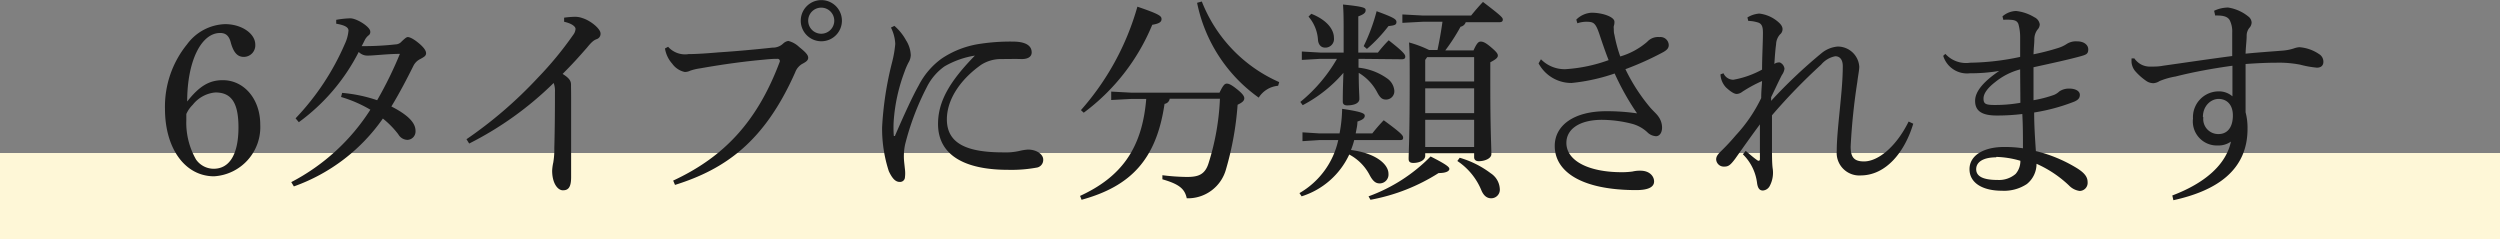 <svg xmlns="http://www.w3.org/2000/svg" viewBox="0 0 232 22.2"><rect x="0" y="0" width="232" height="22.2" fill="#808080" stroke="none"/><defs><style>.cls-1{fill:#fef7d7;}.cls-2{fill:#1a1a1a;}</style></defs><g id="レイヤー_2" data-name="レイヤー 2"><g id="txt"><rect class="cls-1" y="14.2" width="232" height="8"/><path class="cls-2" d="M20.67,7.44c2,0,3.48,1.78,3.48,4.1a4.57,4.57,0,0,1-4.28,4.82c-2.7,0-4.56-2.58-4.56-6.26a9.16,9.16,0,0,1,2.06-6,4.55,4.55,0,0,1,3.52-1.86c1.54,0,2.8.88,2.8,1.9a1.07,1.07,0,0,1-1.06,1.14c-.58,0-.94-.38-1.2-1.28-.16-.68-.48-.94-1-.94-1.78,0-3.06,2.66-3.06,6.36C18.49,8,19.41,7.44,20.67,7.44Zm-3.38,3.72a6.89,6.89,0,0,0,.9,3.64,2,2,0,0,0,1.64.86c1.48,0,2.3-1.36,2.3-3.84,0-2.26-.64-3.24-2.14-3.24a3,3,0,0,0-2.1,1.14,2.8,2.8,0,0,0-.6.86Z"/><path class="cls-2" d="M31.75,8.62A13.7,13.7,0,0,1,35,9.3,35.75,35.75,0,0,0,37.11,5c-1.14,0-2.4.16-3,.16a1.11,1.11,0,0,1-.82-.34,18.36,18.36,0,0,1-5.56,6.52l-.3-.36A23.45,23.45,0,0,0,32,4.08a3.64,3.64,0,0,0,.34-1.24c0-.3-.32-.5-1.14-.64V1.84a8.51,8.51,0,0,1,1.3-.14c.62,0,1.86.8,1.86,1.22a.38.38,0,0,1-.18.38,1.34,1.34,0,0,0-.34.44c-.06.12-.16.34-.28.54a26.49,26.49,0,0,0,3.14-.16.76.76,0,0,0,.58-.28c.22-.2.42-.4.56-.4s.44.1.94.5.76.74.76,1-.22.36-.54.54a1.39,1.39,0,0,0-.62.6c-.58,1.16-1.28,2.52-2.06,3.8,1.6.82,2.24,1.54,2.24,2.26a.78.78,0,0,1-.76.84,1,1,0,0,1-.84-.52A8.32,8.32,0,0,0,35.53,11a17,17,0,0,1-8.26,6.3l-.24-.4a19.22,19.22,0,0,0,7.34-6.72A12.05,12.05,0,0,0,31.65,9Z"/><path class="cls-2" d="M43.29,12.92a39.46,39.46,0,0,0,6.6-5.68,32.38,32.38,0,0,0,3.3-4,1,1,0,0,0,.22-.56c0-.18-.26-.48-1.06-.66l0-.38a8.52,8.52,0,0,1,.94-.08,2,2,0,0,1,.76.12c.78.24,1.68,1,1.68,1.42a.52.52,0,0,1-.38.54c-.24.1-.42.22-.86.76-.82.94-1.38,1.56-2.28,2.46.64.4.78.66.78,1S53,8.42,53,9c0,.74,0,2,0,3.36,0,1.64,0,3.3,0,4.08,0,.94-.26,1.22-.76,1.22s-1-.68-1-1.82a4.22,4.22,0,0,1,.1-.74,7.14,7.14,0,0,0,.1-1.36q.06-2.1.06-5.22a2.08,2.08,0,0,0-.12-.82,31.16,31.16,0,0,1-7.84,5.62Z"/><path class="cls-2" d="M62.47,16.76c4.68-2.18,7.78-5.42,9.88-11a.21.21,0,0,0-.22-.3c-.24,0-.48,0-1.28.08-1.58.14-3.6.4-5.86.8a5.06,5.06,0,0,0-.94.22,1.15,1.15,0,0,1-.5.12,1.91,1.91,0,0,1-1.16-.76,2.78,2.78,0,0,1-.68-1.42L62,4.34a2.1,2.1,0,0,0,1.9.68c.76,0,1.86-.08,2.78-.16,1.56-.1,3.34-.26,5-.44a1.39,1.39,0,0,0,1-.38.86.86,0,0,1,.48-.24,2.23,2.23,0,0,1,1,.56c.6.48.84.74.84,1s-.24.4-.5.54a1.49,1.49,0,0,0-.7.8c-2.86,6.46-6.5,9-11.16,10.46ZM78.13,1.92a1.91,1.91,0,1,1-3.82,0,1.91,1.91,0,1,1,3.82,0ZM75,1.92a1.21,1.21,0,1,0,2.42,0,1.21,1.21,0,0,0-2.42,0Z"/><path class="cls-2" d="M83,2.4a4.81,4.81,0,0,1,1.08,1.34,2.75,2.75,0,0,1,.44,1.38,1.44,1.44,0,0,1-.22.7,6.14,6.14,0,0,0-.36.84,16.11,16.11,0,0,0-1,4.5,10.19,10.19,0,0,0,0,1.38c0,.06,0,.08.06.08s.06,0,.08-.08c.78-1.8,1.62-3.64,2.18-4.62a7,7,0,0,1,2.12-2.48A8.61,8.61,0,0,1,91,4.06a18.37,18.37,0,0,1,3-.2c1.12,0,1.74.34,1.74,1,0,.46-.44.64-1,.62s-1.18,0-1.84,0A3.41,3.41,0,0,0,91.07,6c-1.78,1.24-3.2,3.1-3.2,5.08,0,2.32,2,3.06,5.22,3.06A5.77,5.77,0,0,0,94.63,14a4.64,4.64,0,0,1,.76-.12c.84,0,1.42.46,1.42.92a.72.72,0,0,1-.64.76,13,13,0,0,1-2.62.2c-4,0-6.5-1.34-6.5-4.26,0-2.14,1.14-4,3.42-6.34a8.17,8.17,0,0,0-2.82,1A5.16,5.16,0,0,0,86,8.1a24.56,24.56,0,0,0-2,5.28,5.2,5.2,0,0,0-.12,1.22c0,.28.06.72.1,1.12a3,3,0,0,1,0,.72.45.45,0,0,1-.5.44c-.32,0-.64-.22-1-1a12.72,12.72,0,0,1-.62-4.08,30.76,30.76,0,0,1,.92-6,10.34,10.34,0,0,0,.3-1.72,3.7,3.7,0,0,0-.4-1.52Z"/><path class="cls-2" d="M113.17,8.6c.34-.7.48-.84.68-.84s.44.12.92.5.7.64.7.86-.16.38-.62.6a28.61,28.61,0,0,1-1.08,6,3.66,3.66,0,0,1-3.64,2.68c-.18-.88-.72-1.32-2.26-1.76l0-.38a19.33,19.33,0,0,0,2.28.16c1,0,1.66-.18,2-1.26a22.88,22.88,0,0,0,1.06-6h-4.66a.57.57,0,0,1-.48.48c-.76,5.16-3.12,7.64-7.7,8.9l-.14-.36c3.74-1.72,5.76-4.32,6.14-9H105l-1.88.1V8.5l1.88.1Zm-12.86,1.62a24.57,24.57,0,0,0,5.24-9.6c2.12.72,2.24.88,2.24,1.16s-.26.42-.86.52a19.33,19.33,0,0,1-6.36,8.16ZM111.53.14a13.58,13.58,0,0,0,7.18,7.48l-.1.34a2.36,2.36,0,0,0-1.8,1.1,14.27,14.27,0,0,1-5.72-8.8Z"/><path class="cls-2" d="M125.67,13a7.07,7.07,0,0,1-.3.92c2.34.3,3.48,1.34,3.48,2.2a.82.82,0,0,1-.82.9c-.36,0-.62-.2-.92-.76a4.51,4.51,0,0,0-1.9-1.92,7.28,7.28,0,0,1-4.42,3.88l-.2-.3a7.53,7.53,0,0,0,3.6-4.92h-1.76l-1.56.1v-.82l1.56.1h1.88a13.08,13.08,0,0,0,.24-2.28c1.9.28,2.1.44,2.1.64s-.14.36-.68.54c0,.38-.1.74-.16,1.1h1.54a14.92,14.92,0,0,1,1.06-1.22c1.7,1.24,1.8,1.42,1.8,1.62s-.12.22-.32.22Zm.4-7.54v.82a5.56,5.56,0,0,1,2.66,1,1.54,1.54,0,0,1,.66,1.1.77.77,0,0,1-.76.86c-.36,0-.56-.16-.84-.7a4.57,4.57,0,0,0-1.7-1.78c0,1.46.06,2,.06,2.42s-.52.6-1.14.6c-.26,0-.4-.12-.4-.34,0-.46,0-1.08.06-2.68a12.8,12.8,0,0,1-3.78,3l-.22-.3a14.44,14.44,0,0,0,3.4-4h-1.54l-1.72.1V4.78l1.72.1h2.16V3.2c0-1.36,0-2-.06-2.78,2,.2,2.1.32,2.1.52s-.08.36-.68.58V4.88h1.82a12.61,12.61,0,0,1,1-1.14c1.44,1.12,1.54,1.34,1.54,1.52s-.12.24-.32.24Zm-4.38-4.18c1.5.6,2.1,1.48,2.1,2.24a.8.8,0,0,1-.82.9c-.38,0-.62-.28-.66-.7a3.65,3.65,0,0,0-.88-2.18Zm4.86,3a17.07,17.07,0,0,0,1.2-3.24c1.58.58,1.84.74,1.84,1s-.16.32-.74.38a14,14,0,0,1-2,2.12ZM127,18.22a15.45,15.45,0,0,0,5.76-3.7c1.58.8,1.74,1,1.74,1.16s-.22.38-1,.38a17.71,17.71,0,0,1-6.32,2.48Zm9.74-13.54c.3-.66.46-.82.66-.82s.42.06.94.5.66.62.66.8-.16.34-.7.62v2c0,4.4.1,5.84.1,6.52,0,.4-.6.66-1.18.66-.26,0-.42-.14-.42-.36v-.38h-4.54v.24c0,.4-.52.66-1.1.66-.32,0-.44-.12-.44-.38,0-.58.1-1.92.1-7.5,0-1.5,0-2.4-.06-3.3a10.59,10.59,0,0,1,1.86.7h.78c.18-.86.34-1.74.46-2.62h-1.84l-1.88.1V1.34l1.88.1h4.5c.36-.44.68-.82,1.1-1.26,1.76,1.34,1.84,1.46,1.84,1.64s-.12.24-.32.24h-3.12a.62.62,0,0,1-.48.42,18,18,0,0,1-1.42,2.2Zm-4.48.88v2h4.54V5.3h-4.36Zm4.54,2.64h-4.54v2.3h4.54Zm0,2.92h-4.54v2.52h4.54Zm-1.34,3.52a8.84,8.84,0,0,1,2.88,1.44,1.84,1.84,0,0,1,.84,1.42.8.8,0,0,1-.8.9c-.38,0-.68-.22-.9-.72a6,6,0,0,0-2.24-2.74Z"/><path class="cls-2" d="M143,5.5a3.08,3.08,0,0,0,2.28.92,14.38,14.38,0,0,0,4-.84c-.28-.7-.6-1.64-.86-2.42-.34-1-.52-1.12-1.1-1.14a2.59,2.59,0,0,0-.94.14l-.1-.34a2.17,2.17,0,0,1,1.42-.64c1,0,2.12.38,2.12.84a1.12,1.12,0,0,1-.06.4.75.75,0,0,0,0,.24c0,.18,0,.38.06.58a13.12,13.12,0,0,0,.54,2,6.7,6.7,0,0,0,2.5-1.36,1.36,1.36,0,0,1,1.14-.44.77.77,0,0,1,.86.74c0,.3-.18.46-.48.64a27.94,27.94,0,0,1-3.54,1.6,16.9,16.9,0,0,0,2.3,3.56c.3.34.58.58.72.78a1.77,1.77,0,0,1,.38,1.08c0,.48-.24.8-.56.8a1.23,1.23,0,0,1-.82-.38,3.33,3.33,0,0,0-1.44-.78,11.47,11.47,0,0,0-2.76-.36c-2.08,0-3.3.86-3.3,2.14,0,1.68,2.1,2.72,5.12,2.72a7.37,7.37,0,0,0,1-.06,3,3,0,0,1,.76-.08c.82,0,1.26.5,1.26,1s-.5.8-1.66.8c-5.06,0-7.56-1.7-7.56-4.1,0-1.88,1.74-3.22,4.78-3.22a19.26,19.26,0,0,1,2.86.2,24.1,24.1,0,0,1-2.08-3.7,17.59,17.59,0,0,1-4,.88,3.45,3.45,0,0,1-3.06-1.82Z"/><path class="cls-2" d="M177.55,11.48c-.78,2.6-2.5,4.78-4.86,4.8A2.1,2.1,0,0,1,170.45,14c0-.9.1-2,.26-3.6s.3-3,.3-4.26c0-.62-.28-.92-.7-.92A2.27,2.27,0,0,0,169,6a53.62,53.62,0,0,0-4.56,4.7c0,1,0,2,0,2.84s0,1.58.06,2.06a2.62,2.62,0,0,1-.26,1.64.78.78,0,0,1-.64.44c-.28,0-.46-.16-.54-.66a4.5,4.5,0,0,0-1.32-2.7L162,14c.36.3.74.64,1.06.86a.27.27,0,0,0,.14.06c.08,0,.12-.06.12-.16,0-1,0-2.16,0-3.22-.8,1.08-1.58,2.18-2.3,3.2-.44.58-.62.72-1,.72a.71.71,0,0,1-.76-.66c0-.24.1-.42.4-.72a20.44,20.44,0,0,0,1.42-1.52,13.93,13.93,0,0,0,2.36-3.46c0-.62.06-1.18.08-1.58a12.49,12.49,0,0,0-1.84,1,.94.94,0,0,1-.5.2c-.22,0-.52-.16-1-.6a1.88,1.88,0,0,1-.52-1.22l.28-.1a1,1,0,0,0,.92.6,8.74,8.74,0,0,0,2.66-.94c0-1.2.08-2.48.08-3.44,0-.52-.1-.8-.42-.92a3.29,3.29,0,0,0-.94-.16l-.08-.32a2.44,2.44,0,0,1,1.1-.36,3.22,3.22,0,0,1,1.64.68c.36.28.52.52.52.76a.63.63,0,0,1-.24.5,1.45,1.45,0,0,0-.36.92c-.06.44-.1.9-.16,1.82A.64.64,0,0,1,165,5.8a.58.58,0,0,1,.18,0,.72.72,0,0,1,.42.58,1.28,1.28,0,0,1-.24.58c-.34.66-.64,1.32-1,2.06l0,.34a46.88,46.88,0,0,1,4.72-4.46,2.71,2.71,0,0,1,1.46-.58,2,2,0,0,1,2,1.86c0,.34-.1.76-.18,1.42a58.27,58.27,0,0,0-.62,6c0,1,.32,1.38,1.24,1.38,1.32,0,3-1.38,4.14-3.7Z"/><path class="cls-2" d="M180.53,5a2.59,2.59,0,0,0,2.3.82,23.26,23.26,0,0,0,4.64-.54c0-.66,0-1.22,0-1.8a4.43,4.43,0,0,0-.16-1.24c-.08-.22-.24-.38-.7-.4a4,4,0,0,0-.7,0l-.08-.32a2,2,0,0,1,1.26-.5,4.14,4.14,0,0,1,1.7.58.87.87,0,0,1,.5.66.75.75,0,0,1-.22.5,1.49,1.49,0,0,0-.28.8c0,.44-.06.86-.08,1.48a21.68,21.68,0,0,0,2.26-.58,3.06,3.06,0,0,0,.82-.38,1.6,1.6,0,0,1,1-.24c.56,0,1,.3,1,.74s-.2.5-.78.66c-1.1.3-2.56.62-4.3,1V9.3a11.34,11.34,0,0,0,1.92-.5,1.67,1.67,0,0,0,.48-.32,1.6,1.6,0,0,1,.9-.26c.68,0,1,.28,1,.58s-.16.48-.54.64a17.87,17.87,0,0,1-3.7,1c0,1.2.08,2.4.16,3.58a13.32,13.32,0,0,1,3.8,1.58c.74.46,1,.84,1,1.3a.75.75,0,0,1-.74.82,1.7,1.7,0,0,1-1-.52,10.57,10.57,0,0,0-3-2,2.4,2.4,0,0,1-.9,1.88,3.83,3.83,0,0,1-2.32.62c-1.78,0-3-.72-3-2s1.32-2.06,3.2-2.06a11.59,11.59,0,0,1,1.76.12c0-1.12,0-2.14-.06-3.18a19.22,19.22,0,0,1-2.38.14c-1.4,0-2-.44-2-1.36s.86-1.84,2.24-2.78v0a15.59,15.59,0,0,1-2.72.22,2.31,2.31,0,0,1-2.48-1.62Zm4.72,9.6c-1.18,0-1.86.42-1.86,1.1s.66,1,2,1a2.36,2.36,0,0,0,1.66-.56,1.81,1.81,0,0,0,.44-1.22A8.71,8.71,0,0,0,185.25,14.56Zm2.22-8.16a6.15,6.15,0,0,0-2.32,1.18c-.7.54-1.08,1.06-1.08,1.52s.16.58.84.6a13.47,13.47,0,0,0,2.58-.2C187.49,8.5,187.47,7.4,187.47,6.4Z"/><path class="cls-2" d="M205.47,1a3.08,3.08,0,0,1,1.3-.3,3.91,3.91,0,0,1,1.86.82.75.75,0,0,1,.32.56.76.76,0,0,1-.22.52,1.15,1.15,0,0,0-.24.72c0,.44-.08,1-.1,1.66,1.44-.14,2.42-.2,3.4-.28a4.53,4.53,0,0,0,1.06-.2,2,2,0,0,1,.52-.12,3.71,3.71,0,0,1,1.84.64.82.82,0,0,1,.4.72c0,.34-.22.54-.6.54A9.31,9.31,0,0,1,213.45,6a10.42,10.42,0,0,0-2.24-.18q-1.14,0-2.82.12c0,1.26,0,2.7,0,4.48a5.61,5.61,0,0,1,.18,1.54c0,3.84-2.86,5.74-6.88,6.62l-.1-.44c3.12-1.18,5-2.92,5.44-5a2,2,0,0,1-1.22.36A2.23,2.23,0,0,1,203.51,11a2.39,2.39,0,0,1,2.36-2.52,1.9,1.9,0,0,1,1.3.46c0-1,0-1.8,0-2.84-1.88.26-3.62.58-5.28,1a6.88,6.88,0,0,0-1.48.42,1.19,1.19,0,0,1-.56.2,1.18,1.18,0,0,1-.72-.24,5.4,5.4,0,0,1-1-.9,1.52,1.52,0,0,1-.32-.76,3.11,3.11,0,0,1,0-.4l.26,0a1.82,1.82,0,0,0,.7.6,1.85,1.85,0,0,0,.88.16c.3,0,.68,0,1.08-.08,2.14-.3,4.12-.6,6.42-.9,0-.78,0-1.46,0-2.18a2.31,2.31,0,0,0-.24-1.16c-.2-.32-.58-.44-1.34-.42Zm-1,9.88a1.39,1.39,0,0,0,1.42,1.56c.7,0,1.28-.48,1.32-1.62s-.6-1.64-1.32-1.64S204.43,9.82,204.43,10.86Z"/></g></g></svg>